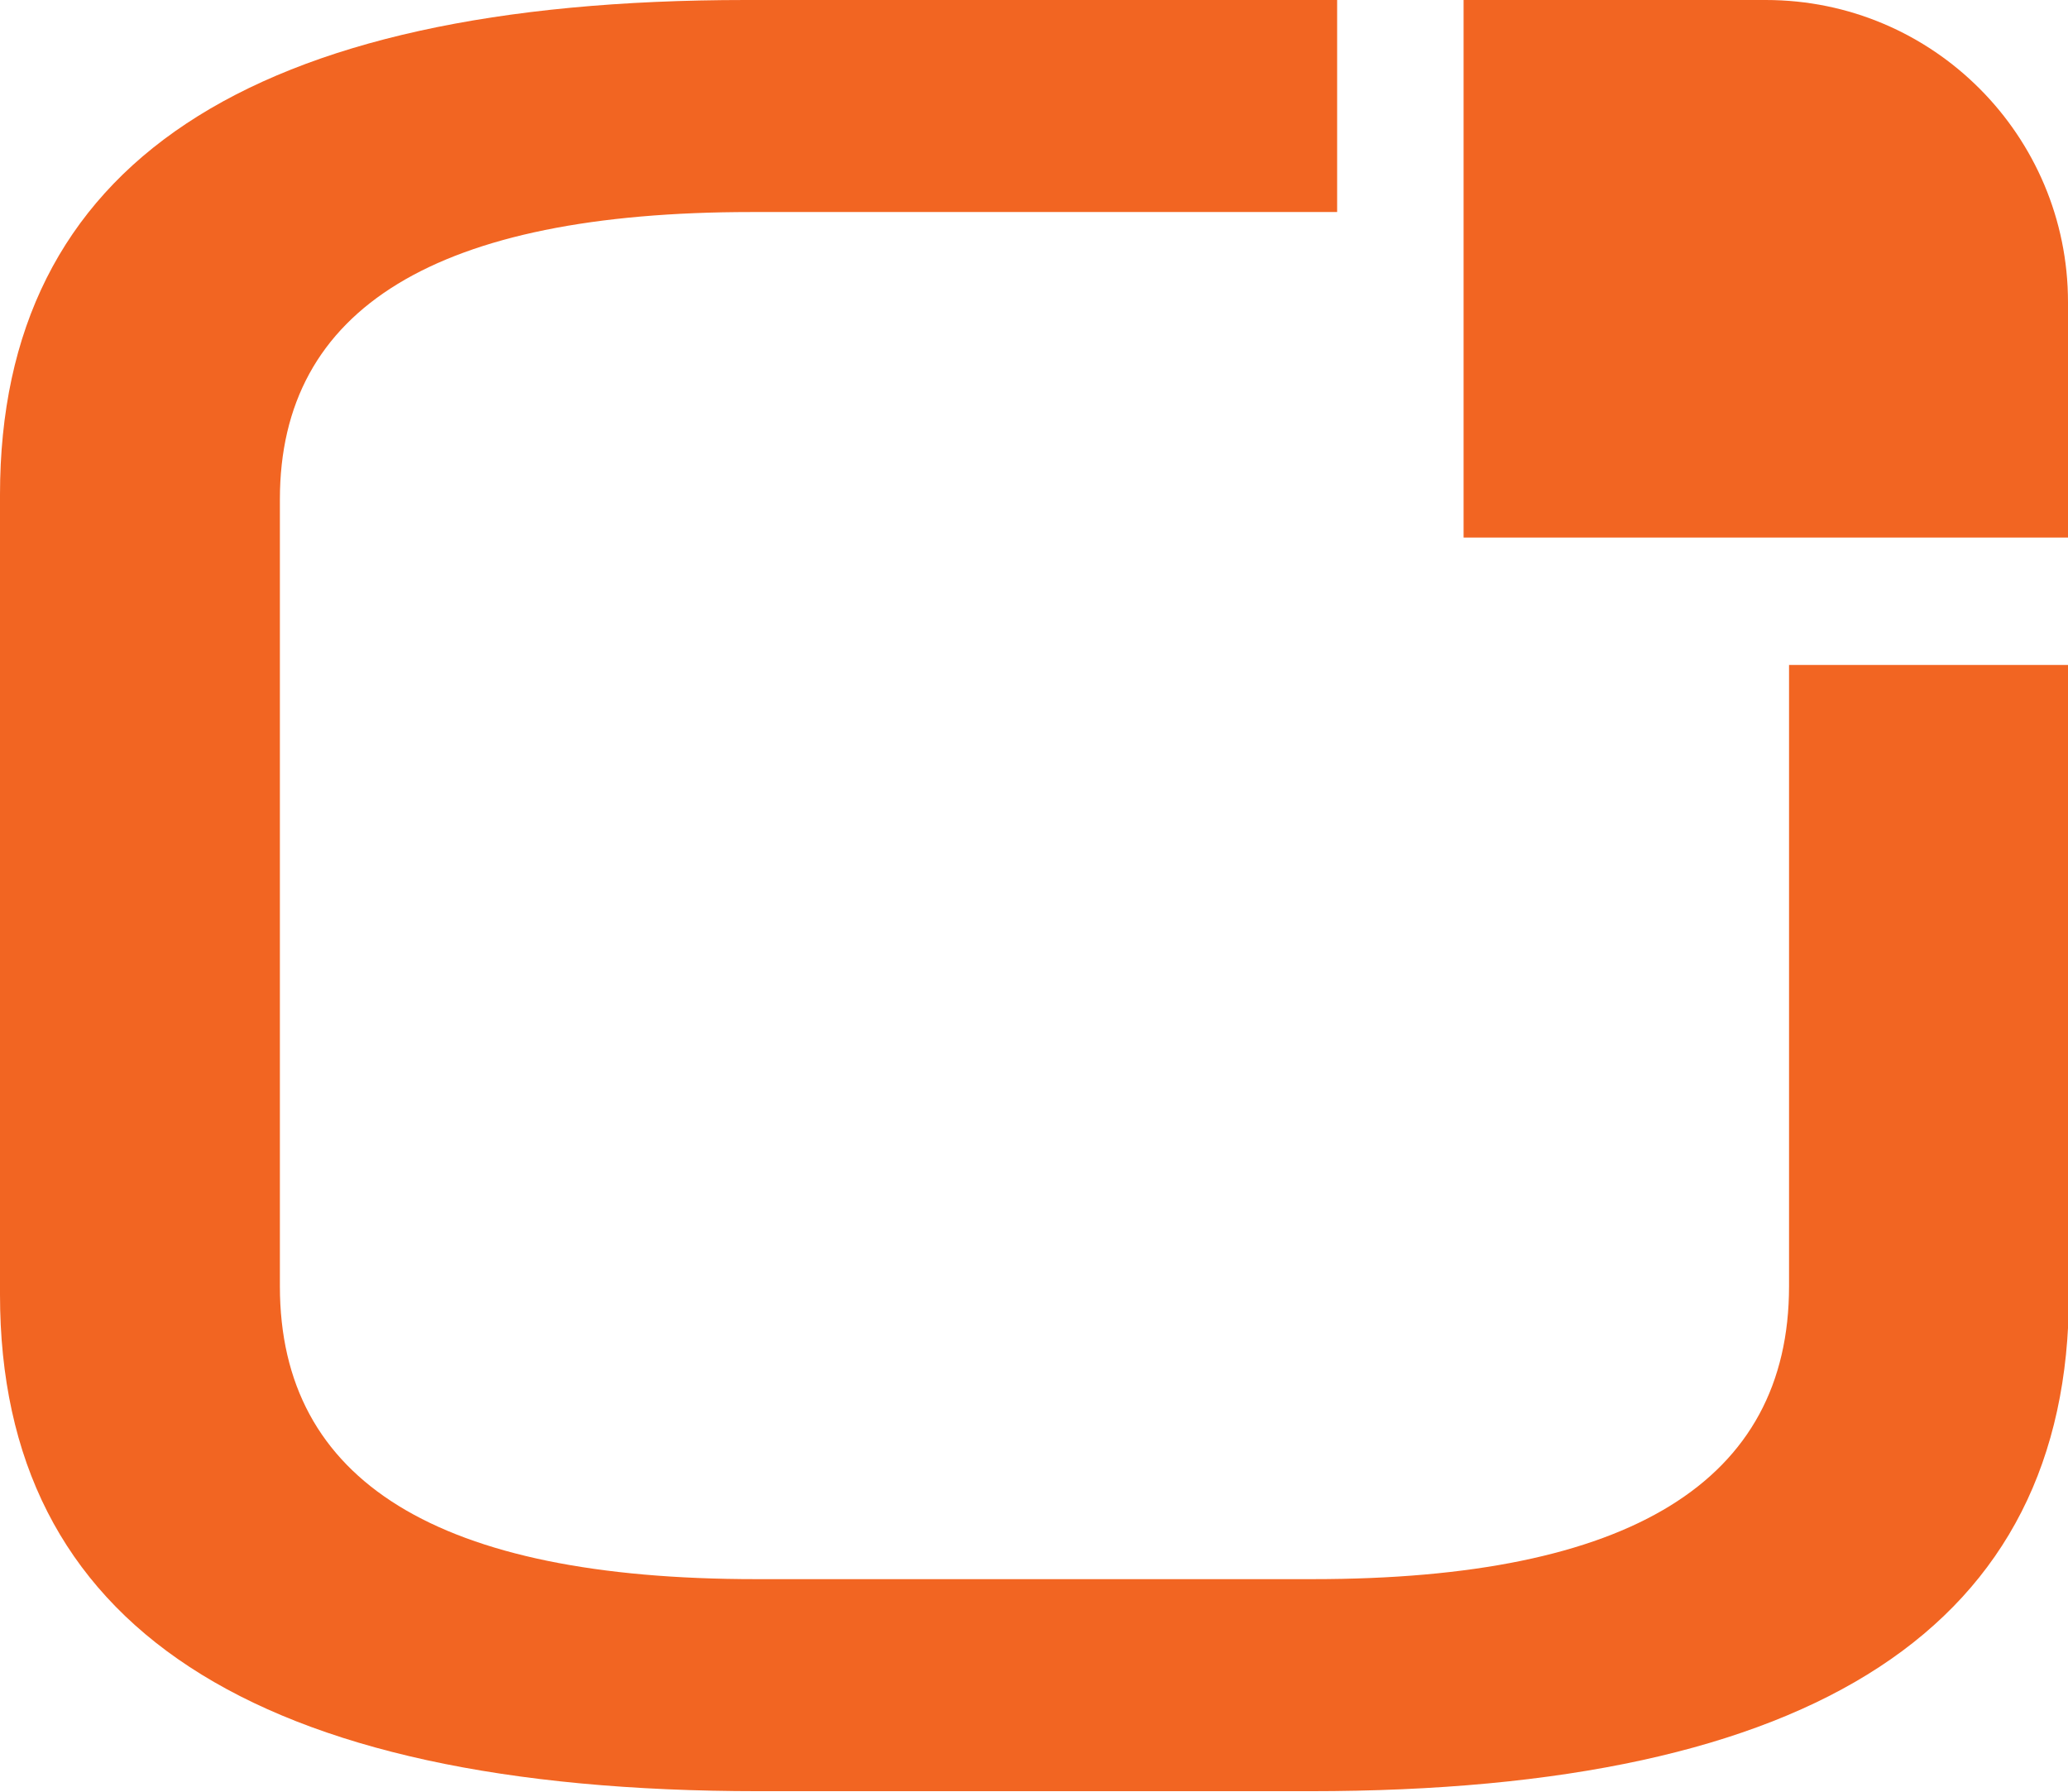 <svg xml:space="preserve" style="enable-background:new 0 0 222.4 192.7;" viewBox="0 0 222.4 192.7" y="0px" x="0px" xmlns:xlink="http://www.w3.org/1999/xlink" xmlns="http://www.w3.org/2000/svg" id="Layer_1" version="1.1">
<style type="text/css">
	.st0{fill:#F26522;}
</style>
<path d="M192.4,71.5v66.8c0,21-17.1,31.5-51.2,31.5H81.3c-34.2,0-51.2-10.5-51.2-31.5V53.7c0-20.6,16.9-30.9,50.7-30.9
	h61c0.7,0,1.4,0,2,0V0c-0.5,0-1,0-1.5,0H80.2C26.7,0,0,17.7,0,53.2v86c0,35.6,27.2,53.4,81.6,53.4h59.3c54.4,0,81.6-17.8,81.6-53.4
	V71.5H192.4z" class="st0"></path>
<path d="M222.4,57.8V32.5c0-17.9-14.5-32.5-32.5-32.5h-32.5v57.8H222.4z" class="st0"></path>
</svg>
